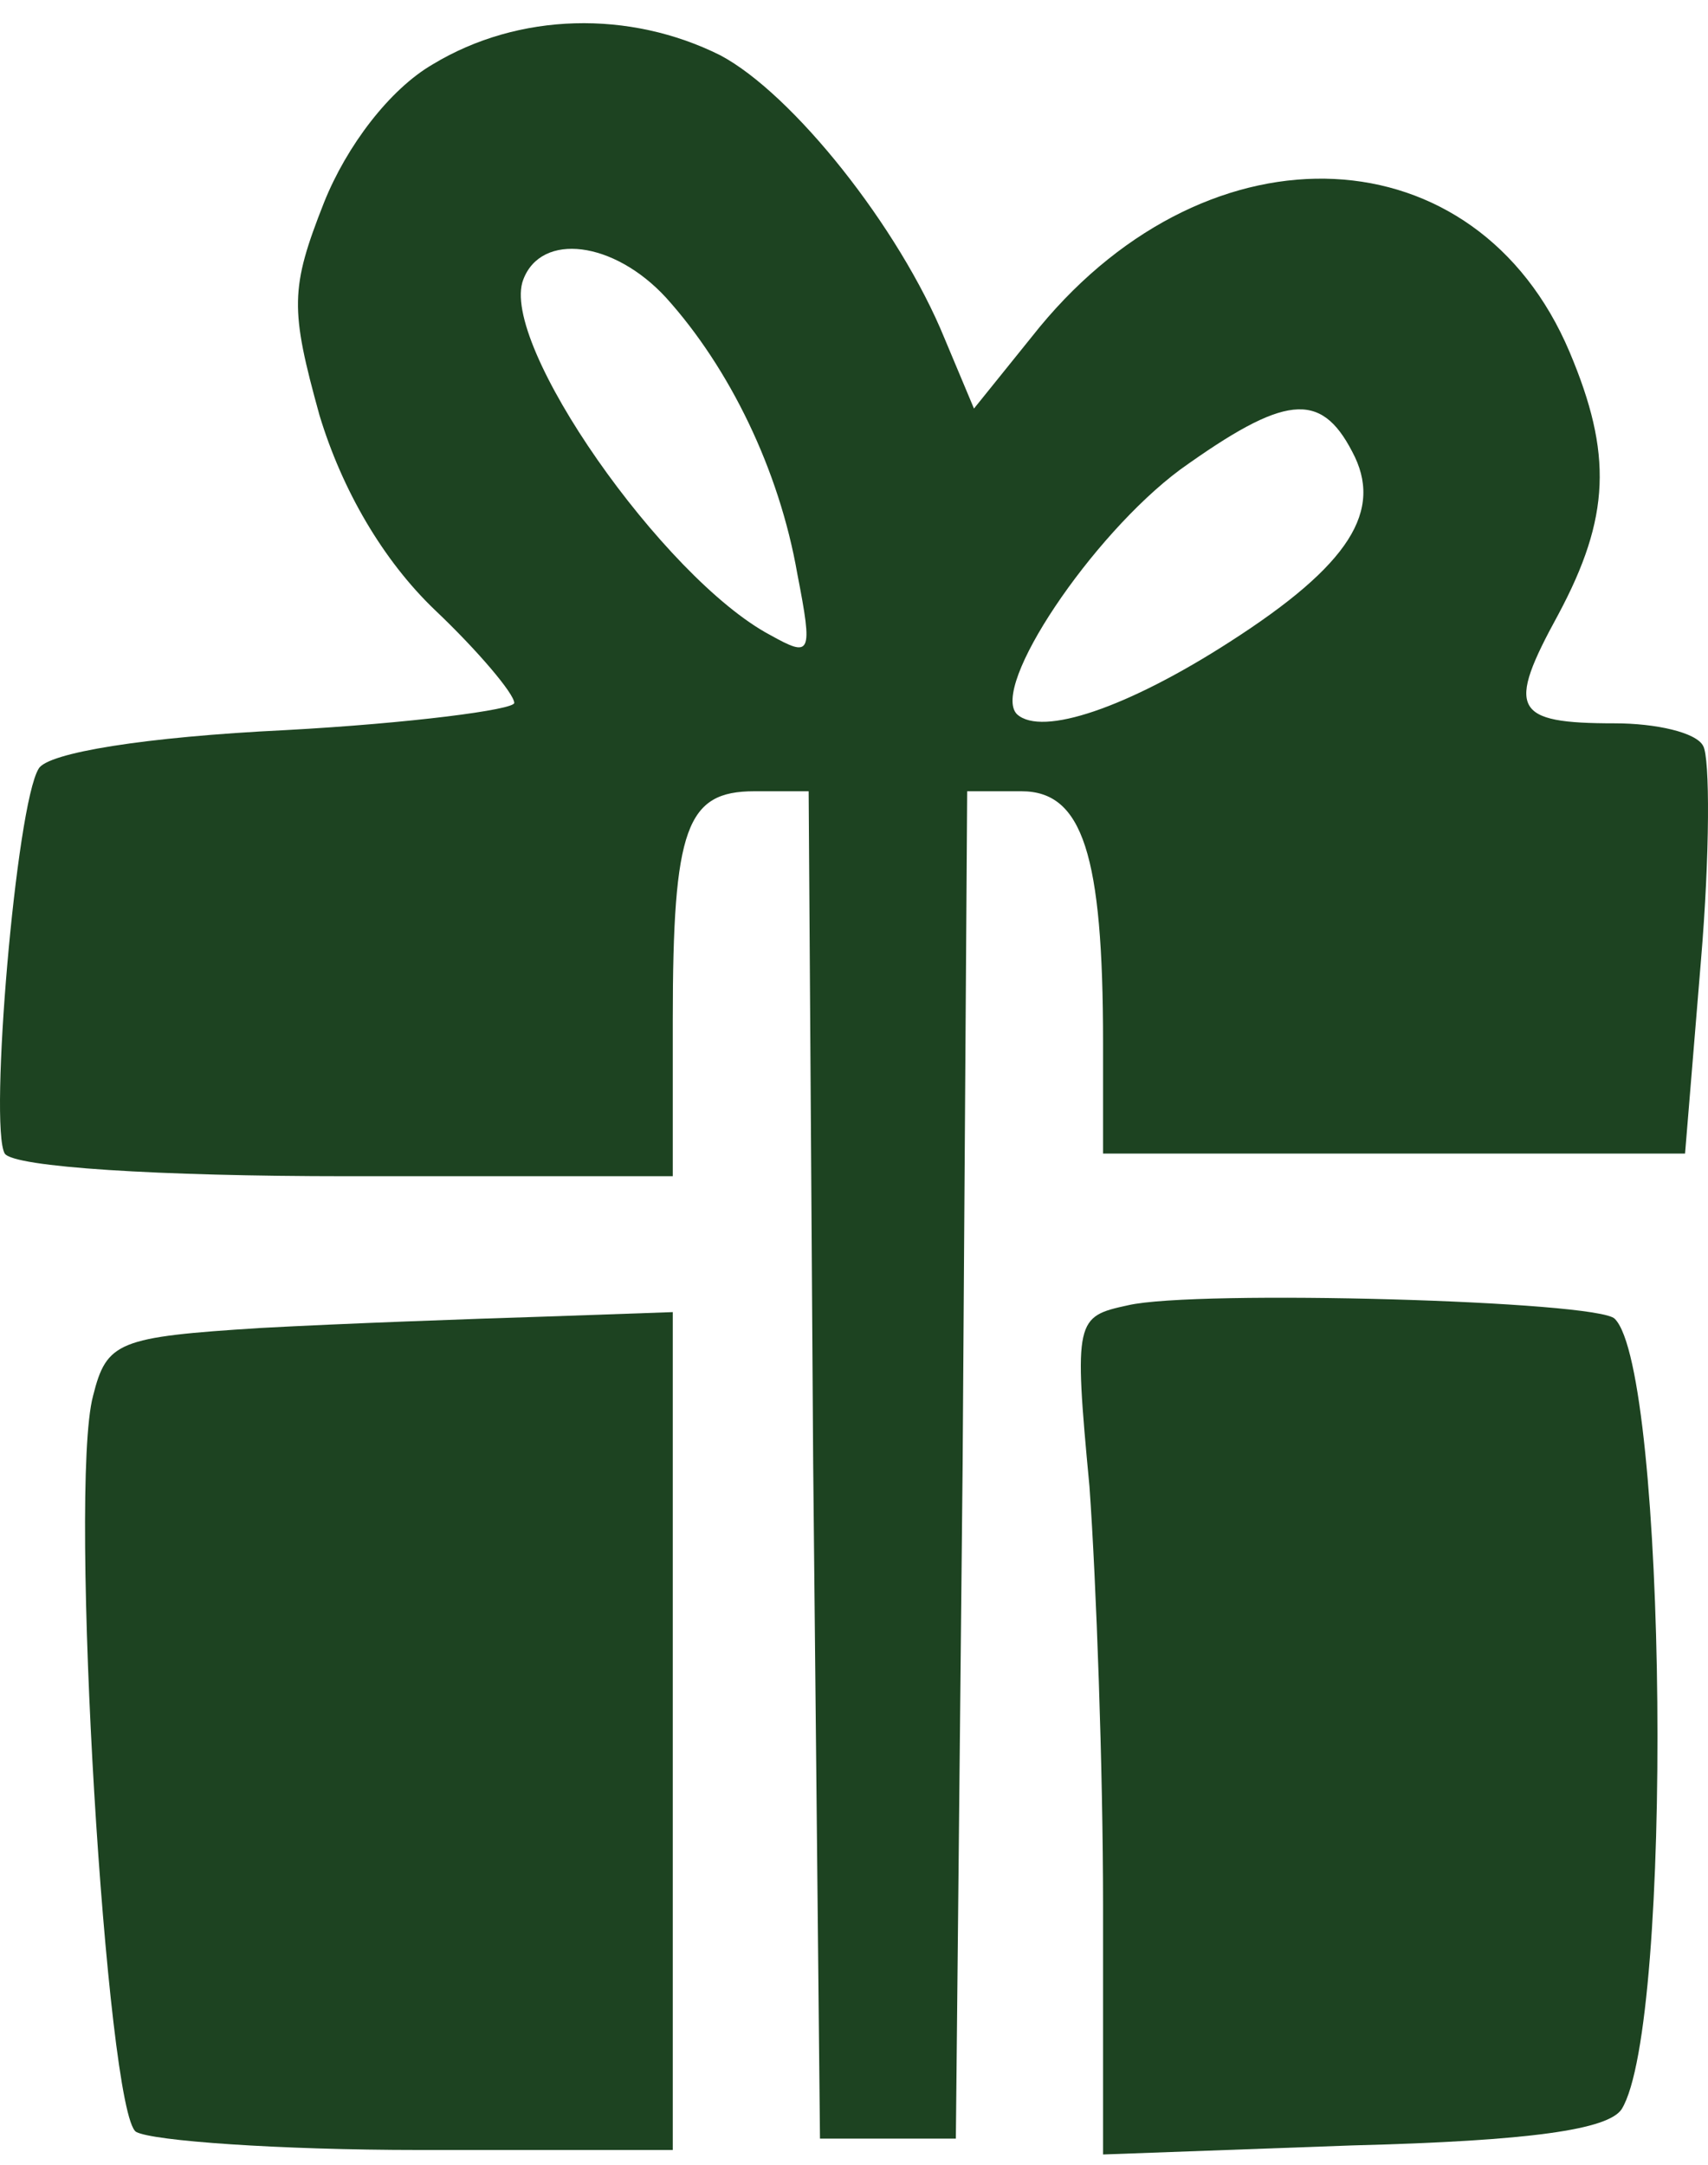 <svg width="71" height="90" viewBox="0 0 71 90" fill="none" xmlns="http://www.w3.org/2000/svg">
<path d="M17.988 2.675C16.2 3.711 14.411 6.064 13.47 8.417C12.058 11.995 12.058 12.842 13.282 17.266C14.223 20.373 15.918 23.291 18.083 25.362C19.871 27.056 21.377 28.845 21.377 29.221C21.377 29.504 17.047 30.069 11.87 30.351C6.033 30.633 1.985 31.292 1.609 31.951C0.668 33.458 -0.462 46.825 0.197 47.954C0.573 48.519 6.598 48.896 14.411 48.896H27.967V42.4C27.967 34.399 28.532 32.893 31.356 32.893H33.615L33.803 60.851L34.086 88.903H36.91H39.734L40.016 60.851L40.205 32.893H42.464C45.005 32.893 45.853 35.529 45.853 43.342V47.954H57.996H70.046L70.705 39.953C71.081 35.529 71.081 31.481 70.799 31.01C70.516 30.445 68.822 30.069 67.127 30.069C62.891 30.069 62.609 29.504 64.774 25.55C66.939 21.502 67.033 18.866 65.245 14.63C61.385 5.499 50.371 4.934 43.217 13.595L40.487 16.984L39.263 14.066C37.38 9.453 32.956 3.899 29.944 2.299C26.178 0.416 21.566 0.51 17.988 2.675ZM27.684 12.371C30.32 15.289 32.391 19.526 33.144 23.856C33.803 27.244 33.709 27.339 32.015 26.397C27.59 24.044 20.718 14.254 21.754 11.618C22.507 9.641 25.519 10.018 27.684 12.371ZM56.208 18.772C57.526 21.22 56.114 23.479 51.124 26.68C46.888 29.41 43.311 30.633 42.276 29.692C41.146 28.562 45.382 22.255 49.053 19.526C53.384 16.419 54.89 16.231 56.208 18.772Z" fill="#1D4321"/>
<path d="M46.888 54.261C44.723 54.732 44.629 54.826 45.288 61.792C45.57 65.746 45.853 73.559 45.853 79.207V89.562L56.208 89.186C63.644 88.997 66.845 88.527 67.41 87.68C69.575 84.197 69.293 56.991 67.127 54.826C66.469 54.073 49.712 53.603 46.888 54.261Z" fill="#1D4321"/>
<path d="M10.834 55.204C4.904 55.58 4.433 55.768 3.868 58.028C2.833 61.887 4.433 87.869 5.657 88.622C6.316 88.998 11.587 89.375 17.424 89.375H27.967V71.96V54.545L22.601 54.733C19.589 54.827 14.317 55.015 10.834 55.204Z" fill="#1D4321"/>
</svg>
